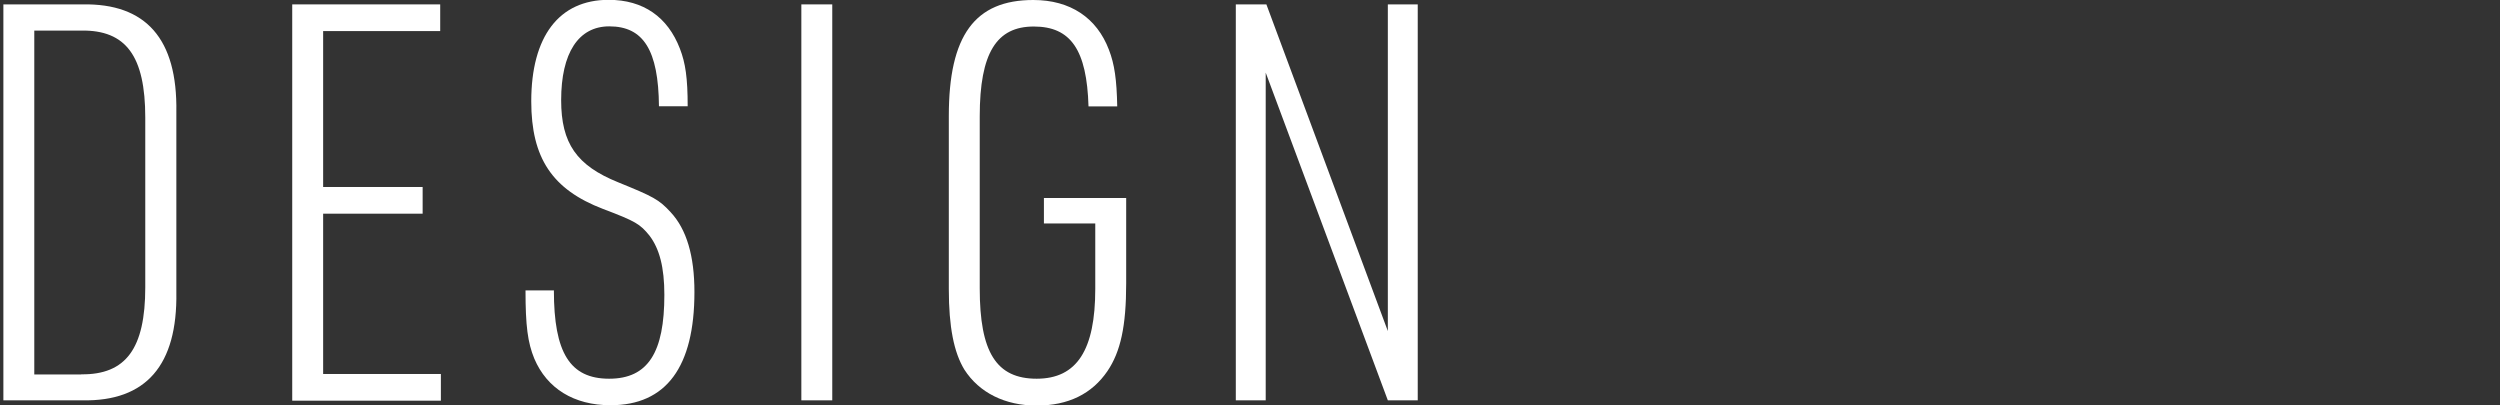<?xml version="1.0" encoding="UTF-8"?>
<svg id="_レイヤー_2" data-name="レイヤー 2" xmlns="http://www.w3.org/2000/svg" viewBox="0 0 148 24">
  <rect x="0" y="0" width="148" height="24" fill="#333333" stroke="none"/>
  <defs>
    <style>
      .cls-1, .cls-2 {
        fill: #fff;
      }

      .cls-2 {
        opacity: 0;
      }
    </style>
  </defs>
  <g id="_デザイン" data-name="デザイン">
    <g>
      <path class="cls-1" d="M.2.26h4.68c3.76-.07,5.63,2.04,5.56,6.37v10.67c.07,4.33-1.8,6.47-5.56,6.4H.2V.26ZM4.81,22.16c2.65.03,3.79-1.54,3.79-5.15V6.96c0-3.64-1.14-5.19-3.79-5.15h-2.78v20.36h2.78Z"/>
      <path class="cls-1" d="M17.3.26h8.76v1.58h-6.93v9.23h5.89v1.58h-5.89v9.49h6.97v1.58h-8.8V.26Z"/>
      <path class="cls-1" d="M32.79,17.2c0,3.68.95,5.22,3.27,5.22s3.27-1.58,3.27-4.96c0-1.64-.29-2.73-.88-3.51-.56-.69-.82-.85-2.75-1.58-3.01-1.15-4.25-3.02-4.25-6.37,0-3.84,1.64-6.01,4.58-6.01,2.06,0,3.5,1.02,4.22,2.89.33.85.46,1.74.46,3.41h-1.7c-.03-3.32-.92-4.73-2.94-4.73-1.83,0-2.85,1.58-2.85,4.37,0,2.56.92,3.87,3.37,4.86,2.09.85,2.42,1.02,3.11,1.77.95,1.02,1.41,2.59,1.41,4.73,0,4.43-1.67,6.7-4.97,6.7-2.16,0-3.76-.99-4.51-2.76-.39-.95-.52-1.94-.52-4.04h1.7Z"/>
      <path class="cls-1" d="M47.44.26h1.83v23.44h-1.83V.26Z"/>
      <path class="cls-1" d="M61.8,11.72h4.87v5.06c0,2.53-.33,4.04-1.11,5.19-.92,1.35-2.32,2.04-4.19,2.04s-3.4-.76-4.28-2.13c-.62-1.02-.92-2.53-.92-4.76V6.86c0-4.76,1.54-6.86,5-6.86,2.19,0,3.76,1.05,4.48,2.95.33.85.46,1.77.49,3.35h-1.7c-.1-3.35-1.05-4.73-3.24-4.73s-3.2,1.54-3.2,5.32v10.18c0,3.78.98,5.35,3.37,5.35s3.47-1.71,3.47-5.32v-3.87h-3.04v-1.51Z"/>
      <path class="cls-1" d="M73.17.26h1.8l7.19,19.34V.26h1.77v23.44h-1.77l-7.23-19.4v19.4h-1.77V.26Z"/>
    </g>
    <rect class="cls-2" y="6.95" width="148" height="6.81"/>
  </g>
</svg>